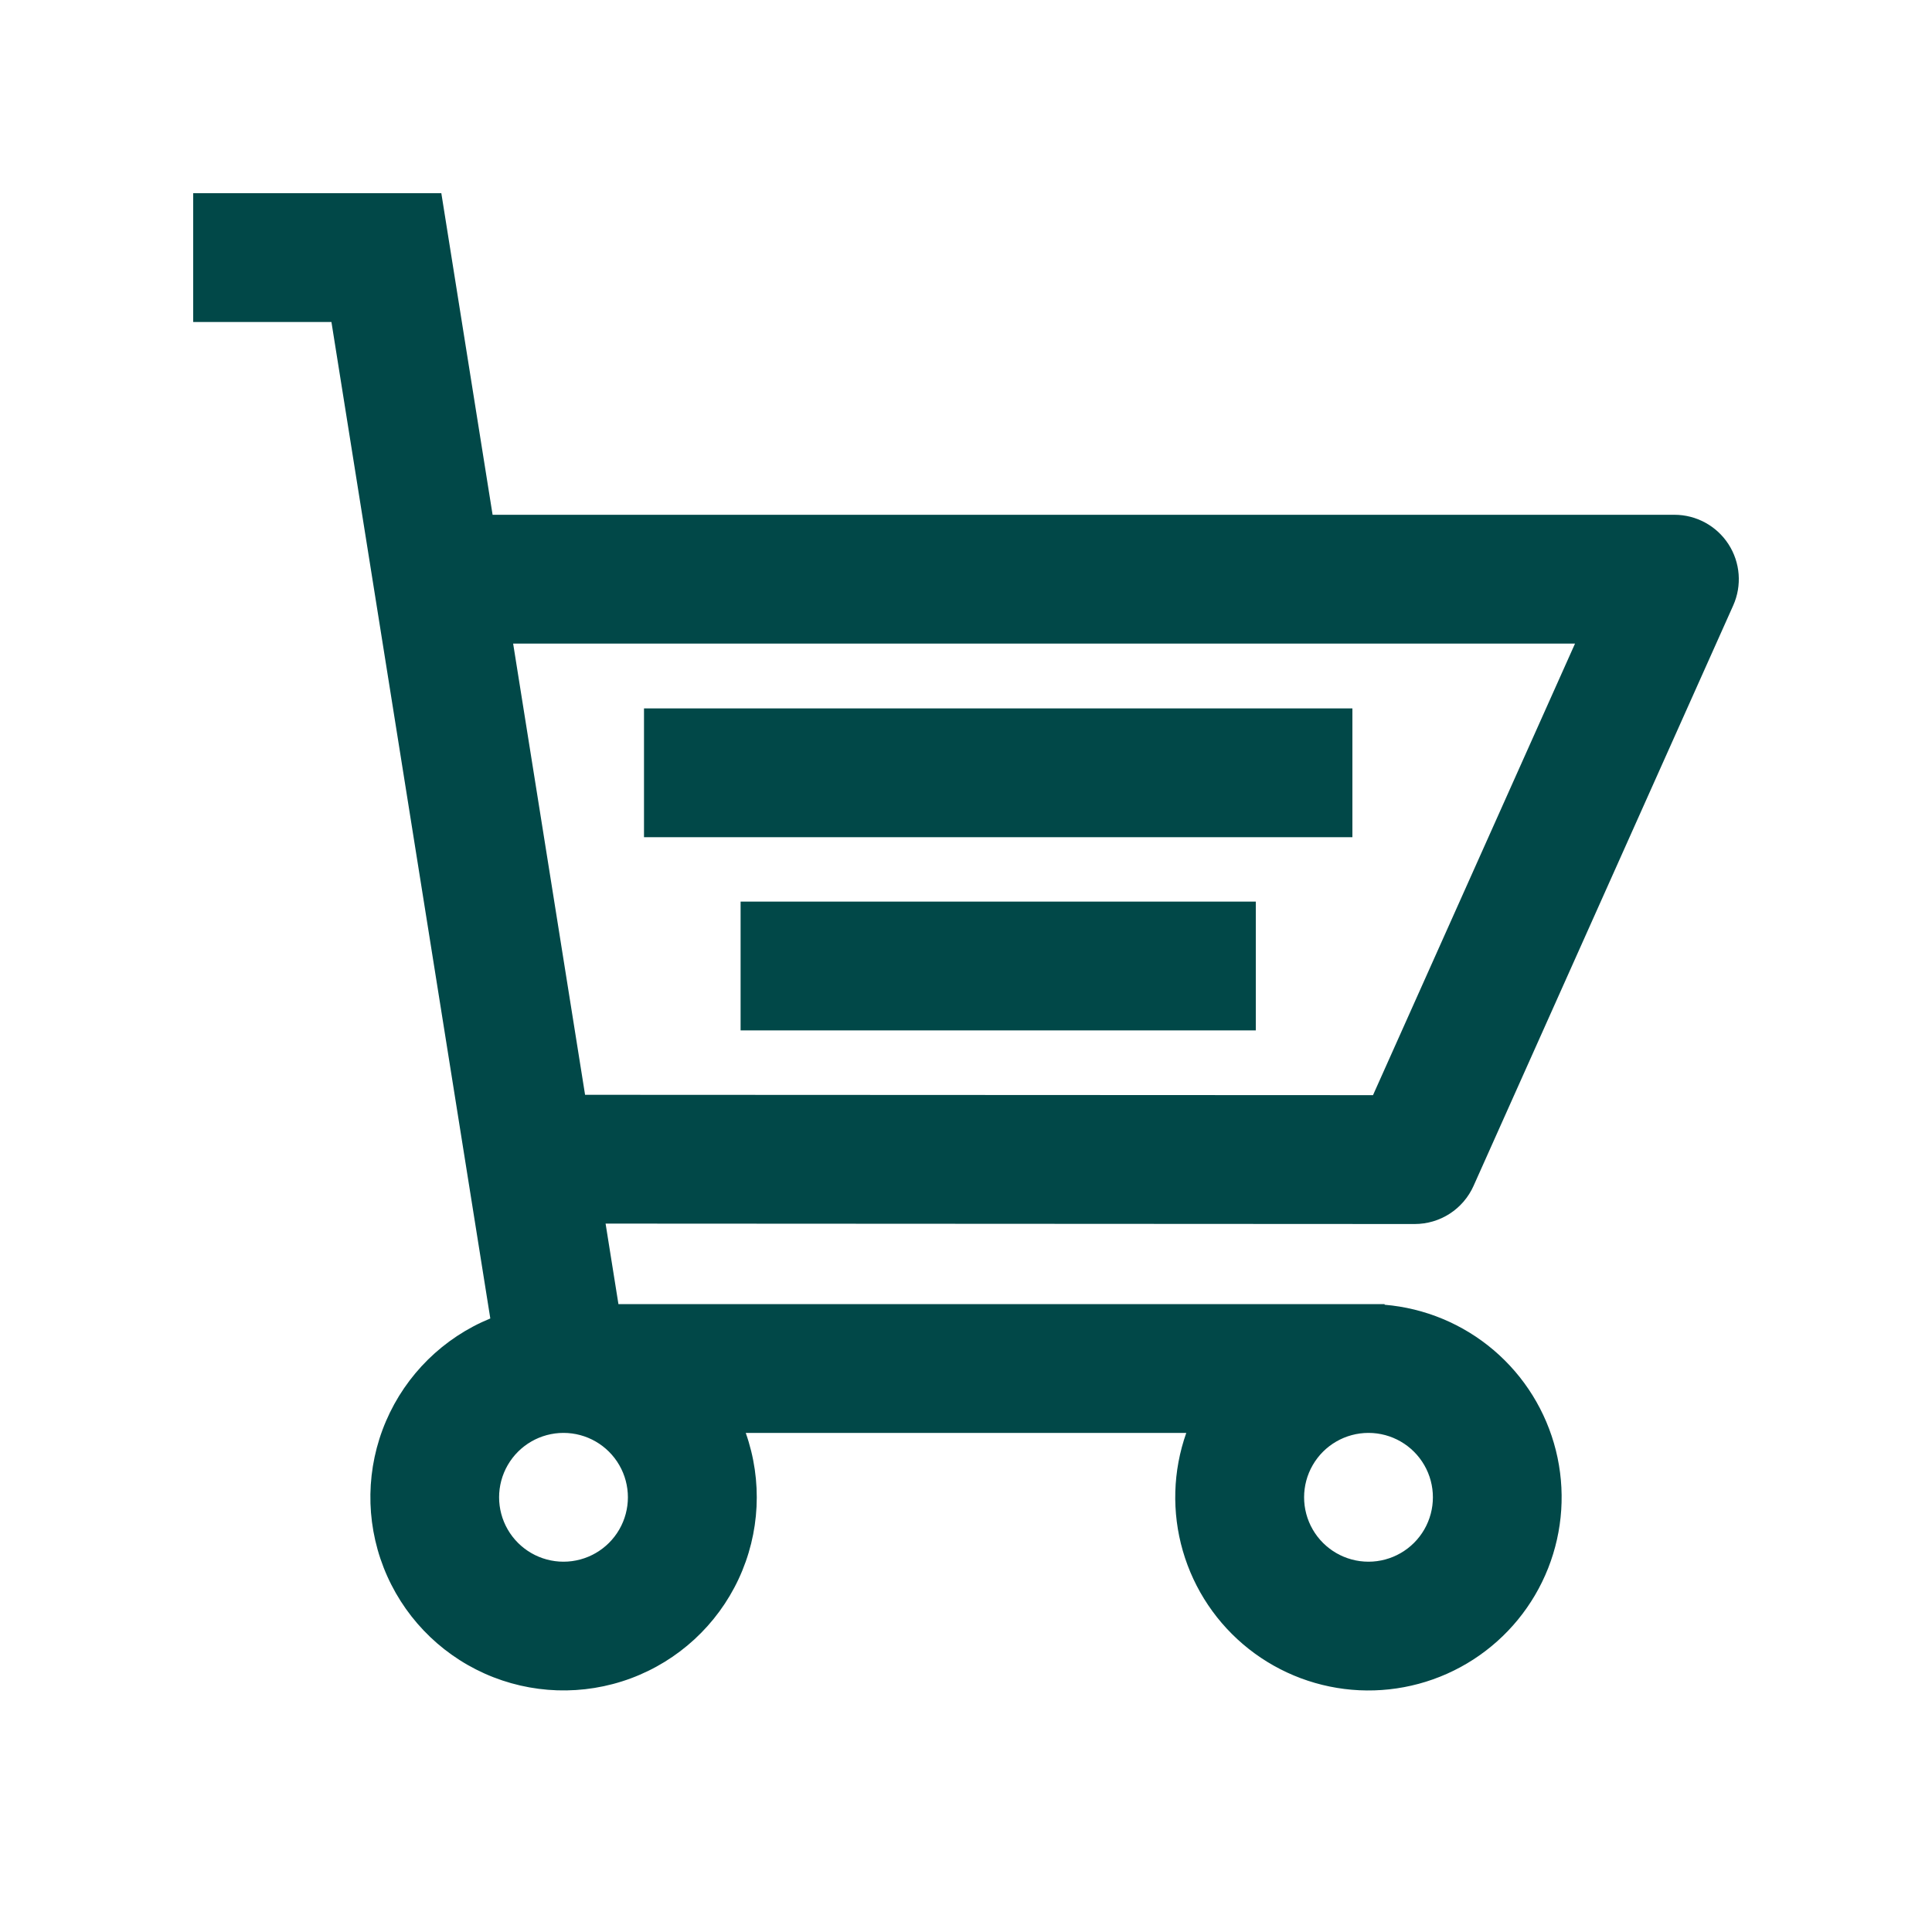 <svg width="60" height="60" viewBox="0 0 60 60" xmlns="http://www.w3.org/2000/svg"><defs><clipPath id="a"><path d="M22 0v4H0V0h22z"/></clipPath><clipPath id="b"><path d="M16 0v4H0V0h16z"/></clipPath><clipPath id="c"><path d="m7.706 0 1.592 9.987H46a2 2 0 0 1 1.826 2.817L39.762 30.83a2 2 0 0 1-1.827 1.183L12.807 32l.399 2.5H37v.02a6 6 0 1 1-6.159 3.98H17.16a6 6 0 1 1-7.933-3.554L4.293 4H0V0h7.706zM11.5 38.5a2 2 0 1 0 0 4 2 2 0 0 0 0-4zm25 0a2 2 0 1 0 0 4 2 2 0 0 0 0-4zm6.414-24.513H9.936L12.17 28l24.47.011 6.274-14.024z"/></clipPath></defs><g clip-path="url(#a)" transform="translate(20 22)"><path fill="#014848" d="M0 0h22v4H0V0z"/></g><g clip-path="url(#b)" transform="translate(23 28)"><path fill="#014848" d="M0 0h16v4H0V0z"/></g><g clip-path="url(#c)" transform="translate(6 6)"><path fill="#014848" d="M0 0h48.002v46.5H0V0z"/></g></svg>